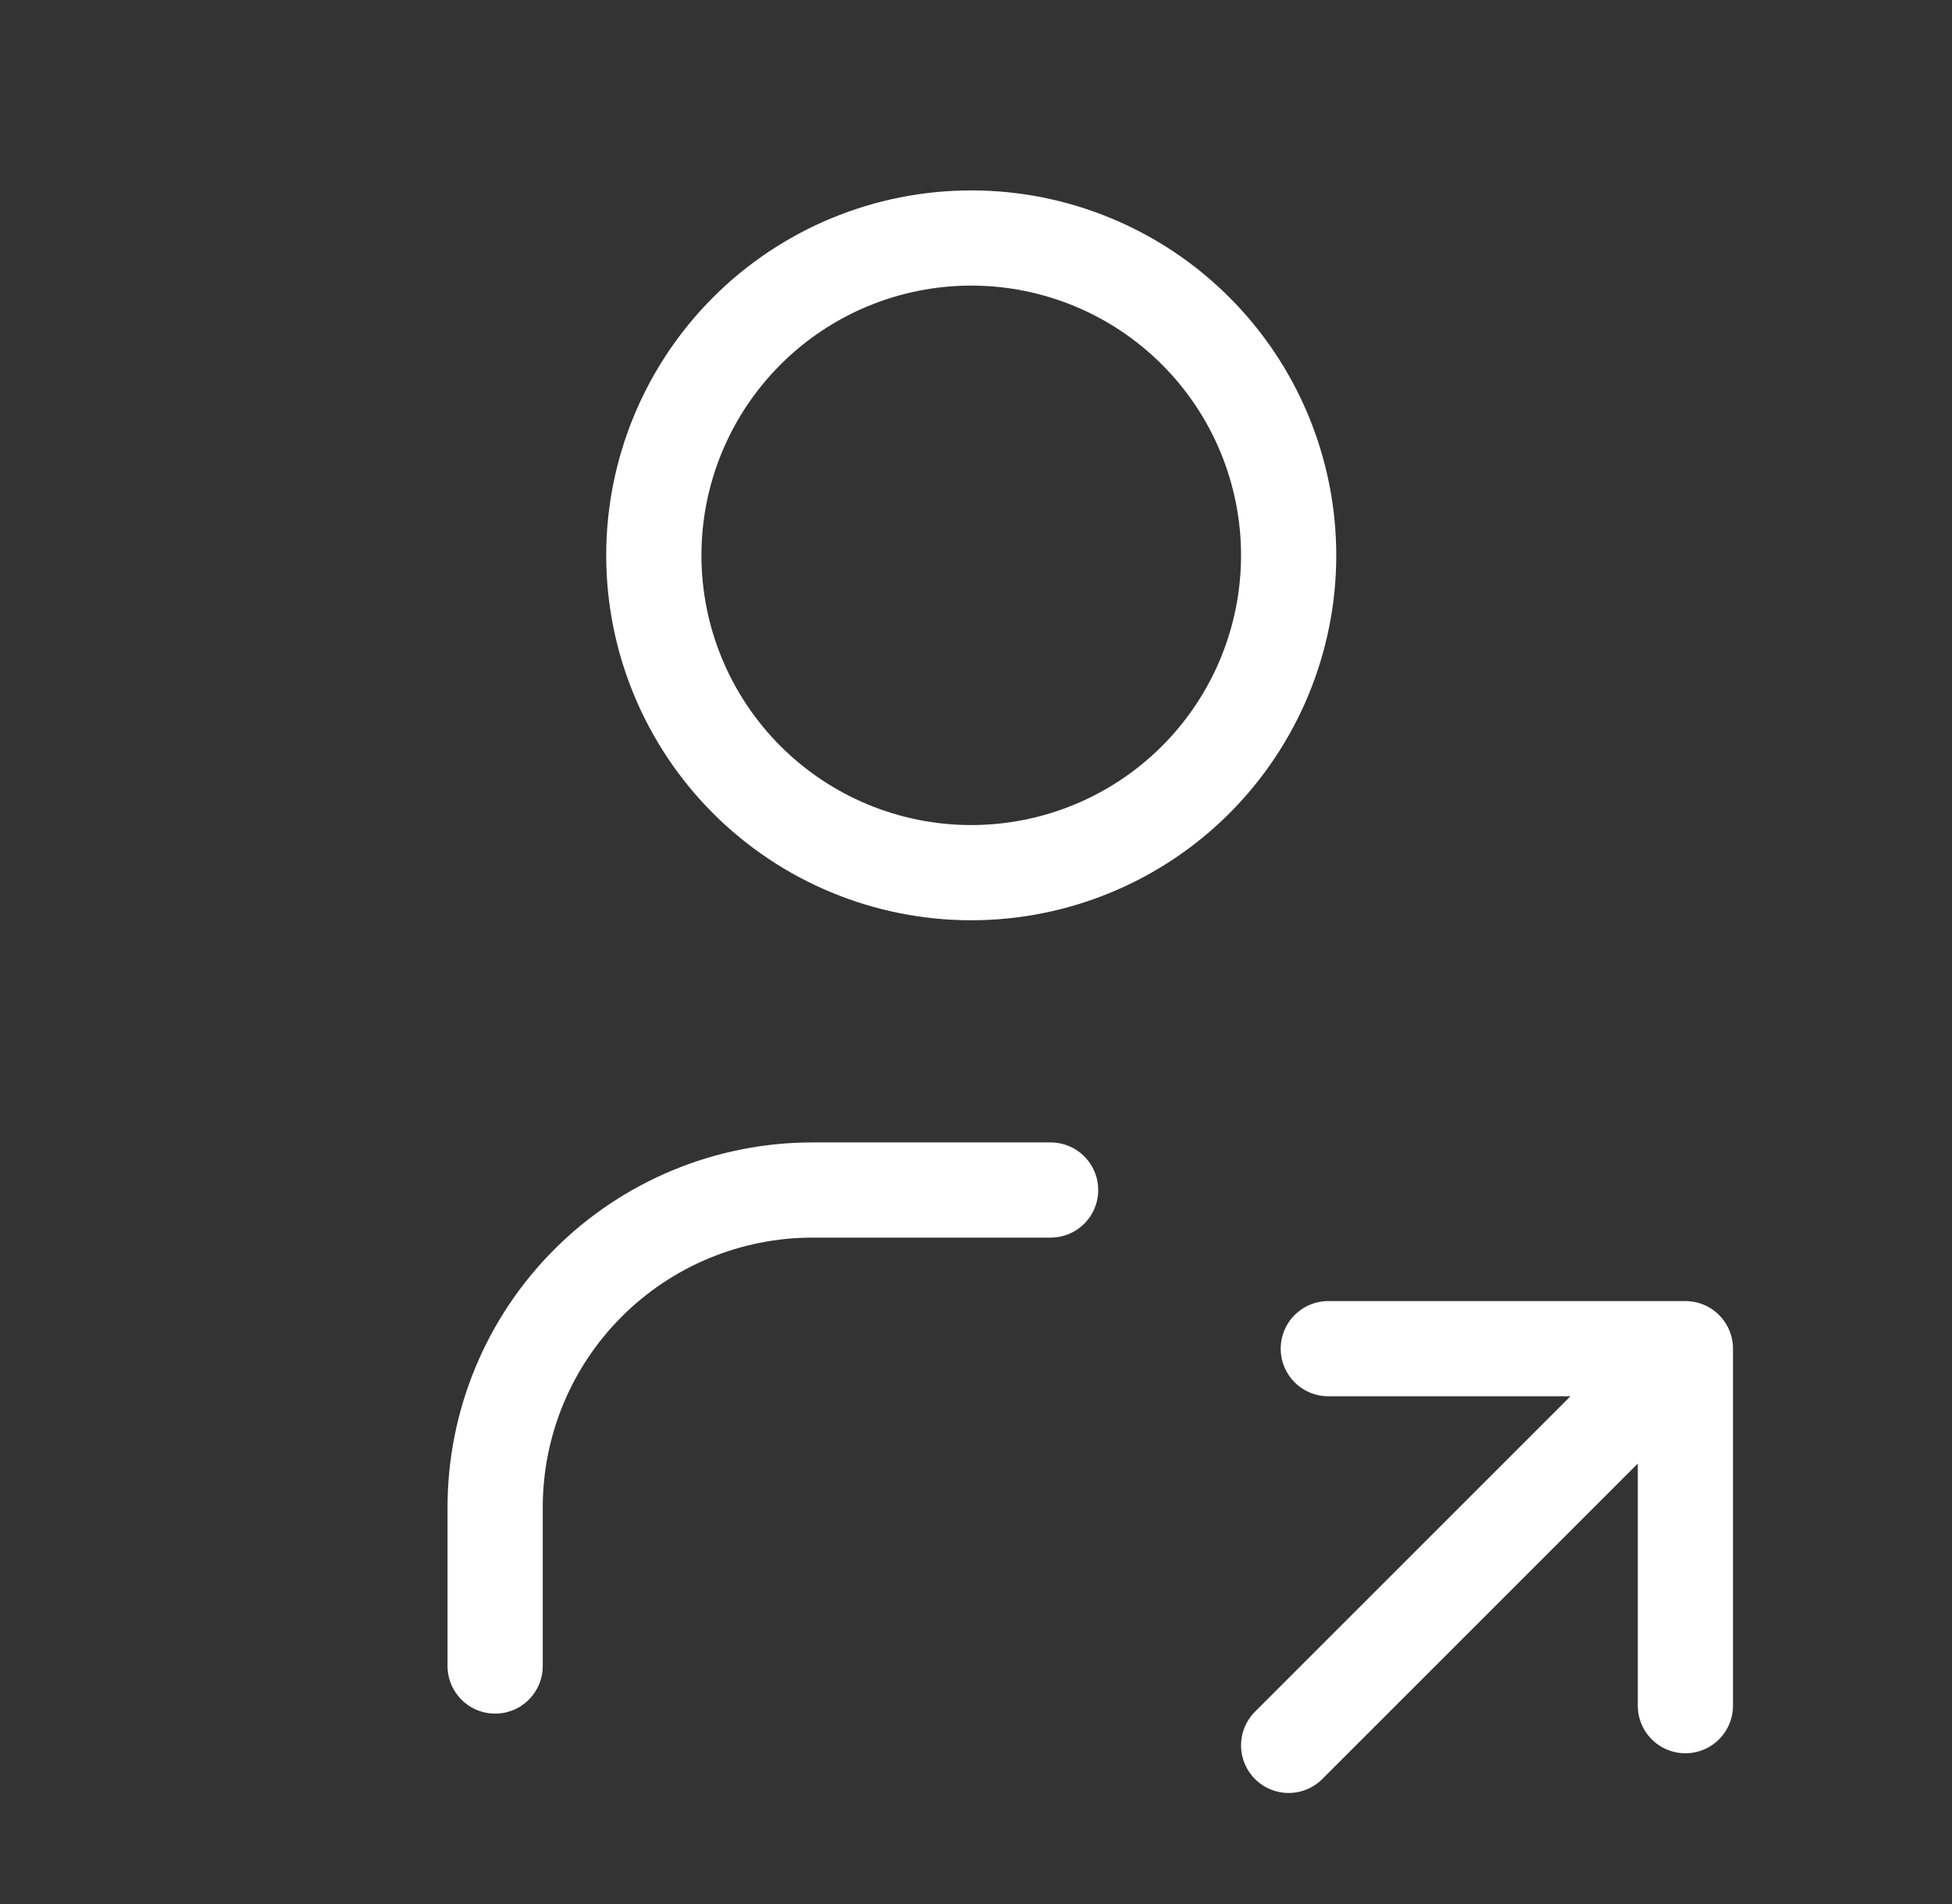 <svg width="41" height="40" viewBox="0 0 41 40" fill="none" xmlns="http://www.w3.org/2000/svg">
<rect x="0" y="0" width="41" height="40" fill="#333333" stroke="none"/>
<path d="M10.4 35V31.667C10.4 29.899 11.102 28.203 12.352 26.953C13.603 25.702 15.299 25 17.067 25H22.067M27.067 36.667L35.4 28.333M35.4 28.333V35.833M35.4 28.333H27.9M13.733 11.667C13.733 13.435 14.436 15.13 15.686 16.381C16.936 17.631 18.632 18.333 20.4 18.333C22.168 18.333 23.864 17.631 25.114 16.381C26.364 15.13 27.067 13.435 27.067 11.667C27.067 9.899 26.364 8.203 25.114 6.953C23.864 5.702 22.168 5 20.4 5C18.632 5 16.936 5.702 15.686 6.953C14.436 8.203 13.733 9.899 13.733 11.667Z" stroke="white" stroke-width="2" stroke-linecap="round" stroke-linejoin="round"/>
</svg>
